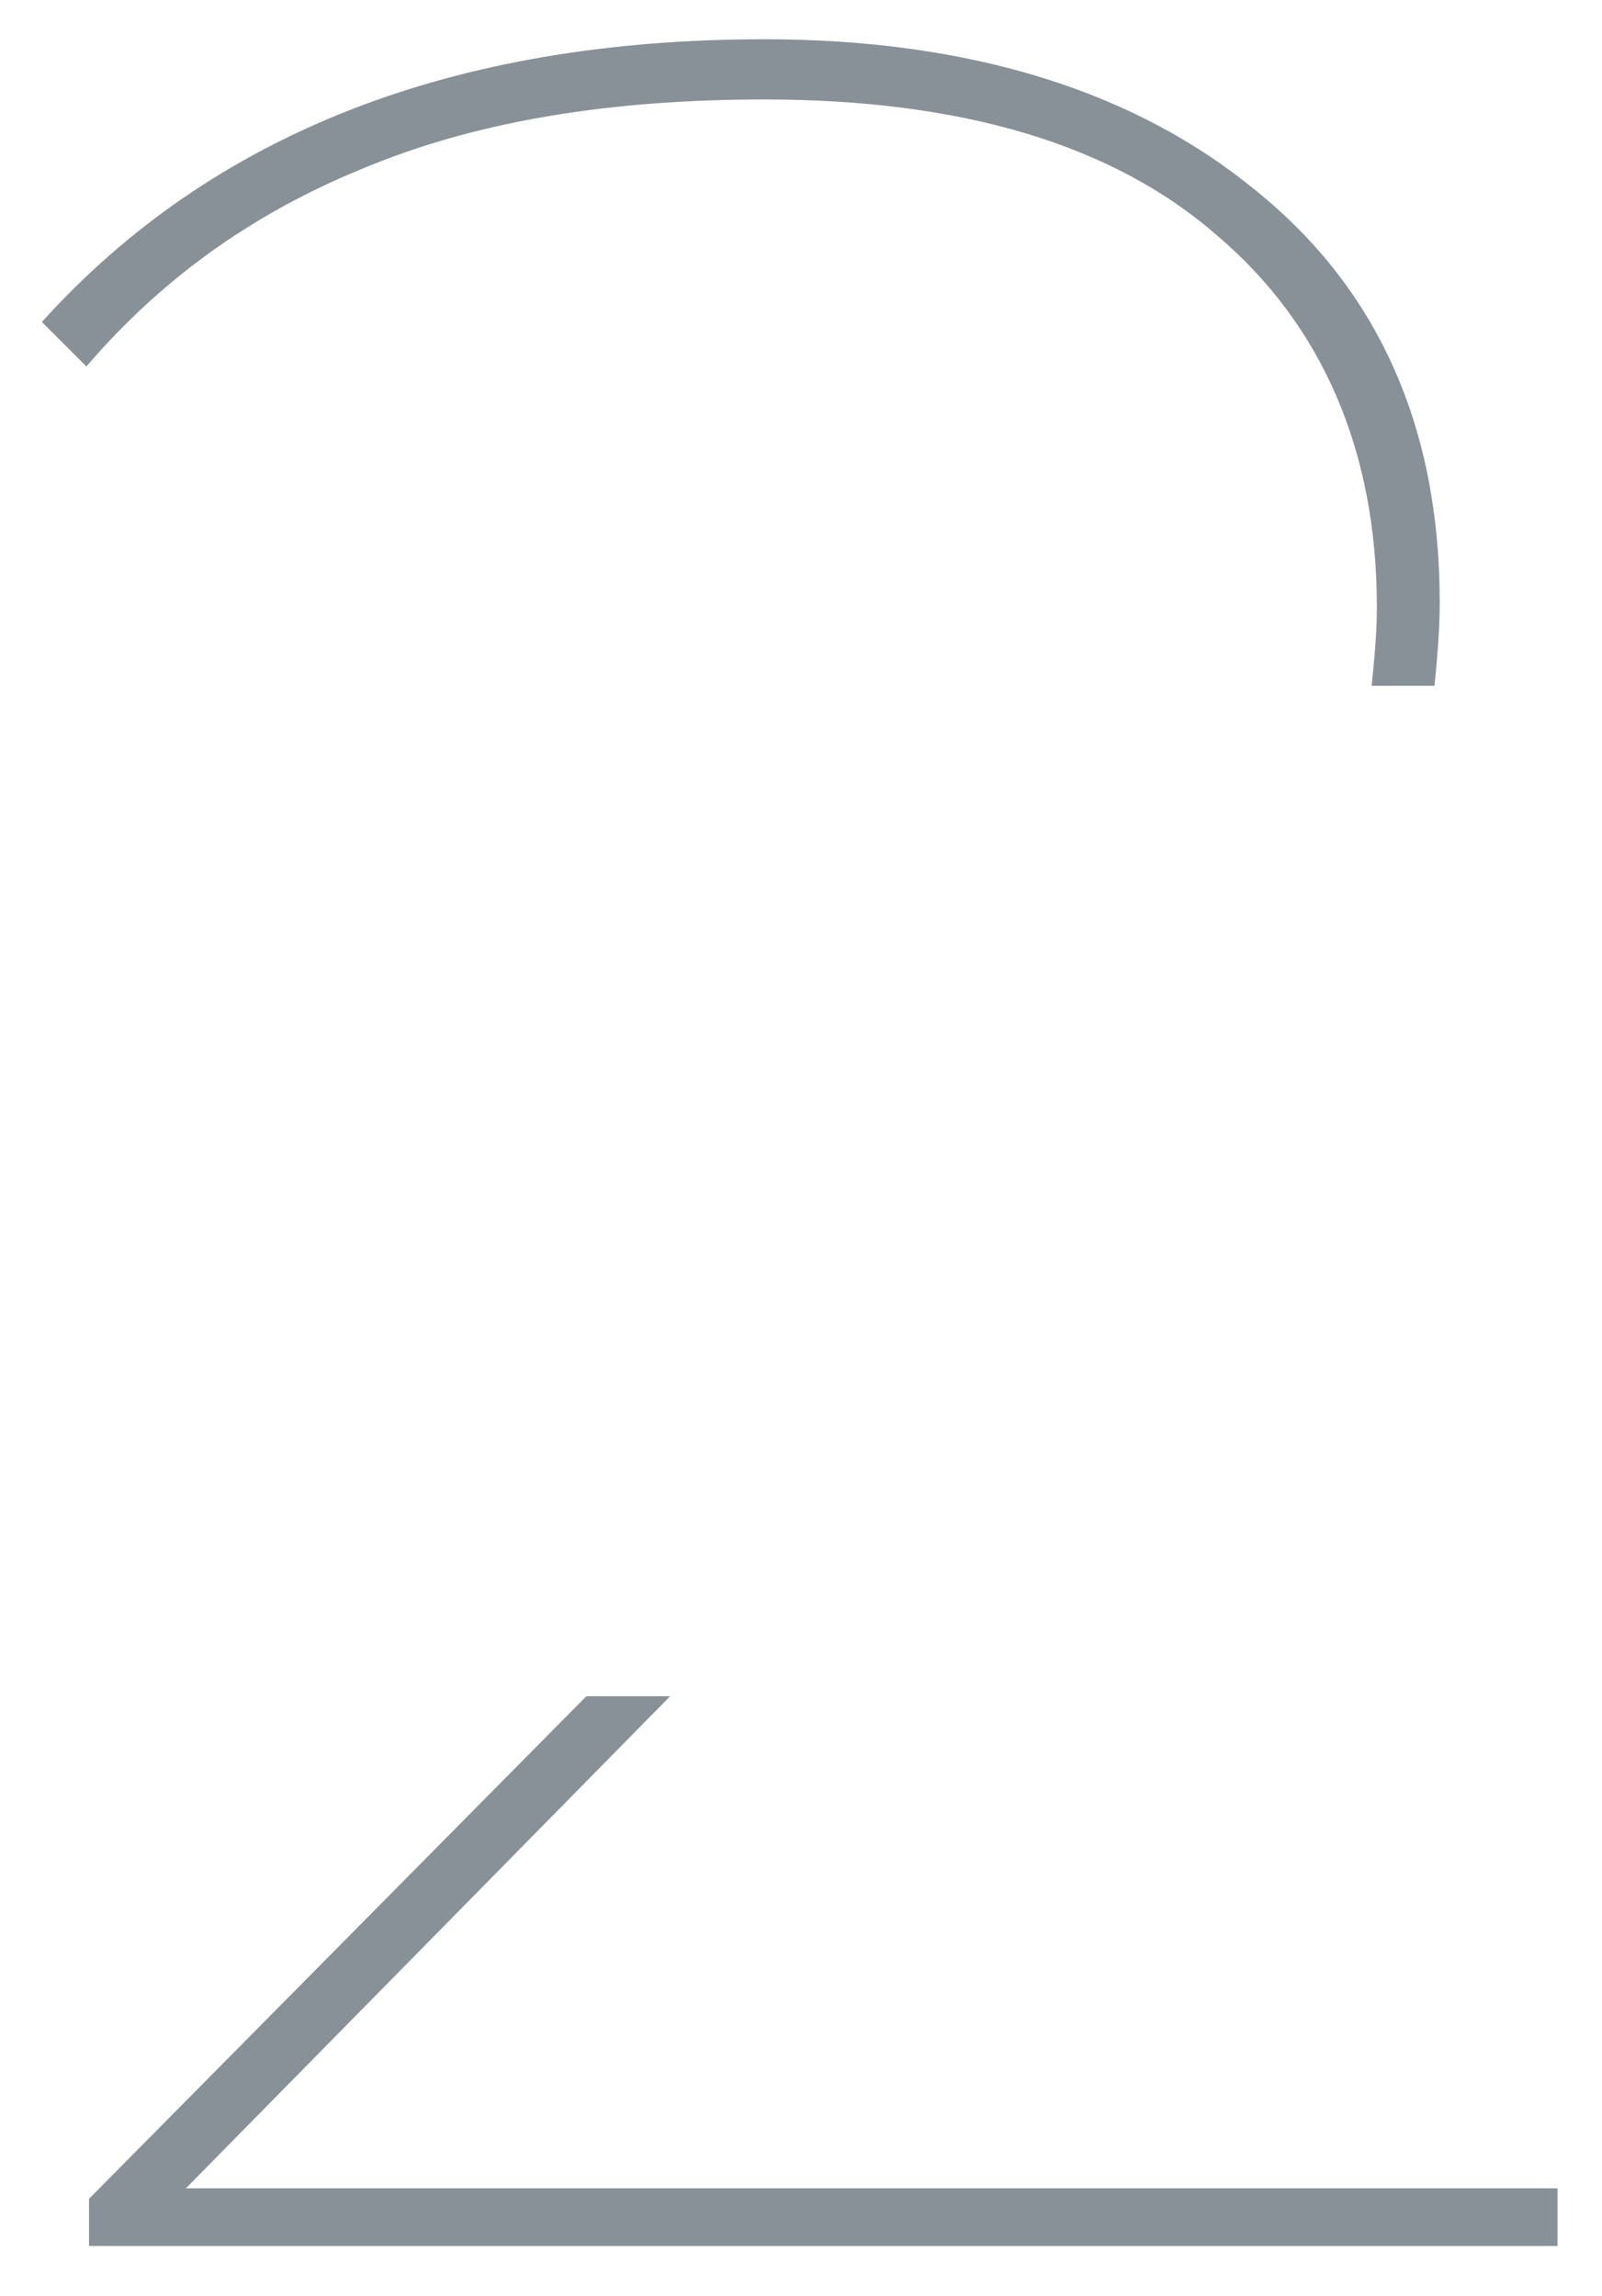 <?xml version="1.0" encoding="utf-8"?>
<!-- Generator: Adobe Illustrator 27.0.1, SVG Export Plug-In . SVG Version: 6.00 Build 0)  -->
<svg version="1.1" id="Layer_1" xmlns="http://www.w3.org/2000/svg" xmlns:xlink="http://www.w3.org/1999/xlink" x="0px" y="0px"
	 viewBox="0 0 61.2 87.7" style="enable-background:new 0 0 61.2 87.7;" xml:space="preserve">
<style type="text/css">
	.st0{fill:#889197;}
</style>
<g>
	<path class="st0" d="M14.2,6.3c4.2-1.7,9.2-2.5,15-2.5c7.5,0,13.3,1.7,17.3,5.2c4,3.4,6.1,8.2,6.1,14.2c0,1-0.1,2-0.2,3h2.4
		c0.1-1,0.2-2.1,0.2-3.2c0-6.6-2.3-11.9-7-15.7c-4.6-3.8-10.9-5.8-18.8-5.8C17.3,1.5,8.1,5.1,1.6,12.3L3.3,14
		C6.3,10.5,9.9,8,14.2,6.3z"/>
	<polygon class="st0" points="25.6,64.8 22.4,64.8 3.4,84 3.4,85.8 59.5,85.8 59.5,83.6 7.1,83.6 	"/>
</g>
</svg>
